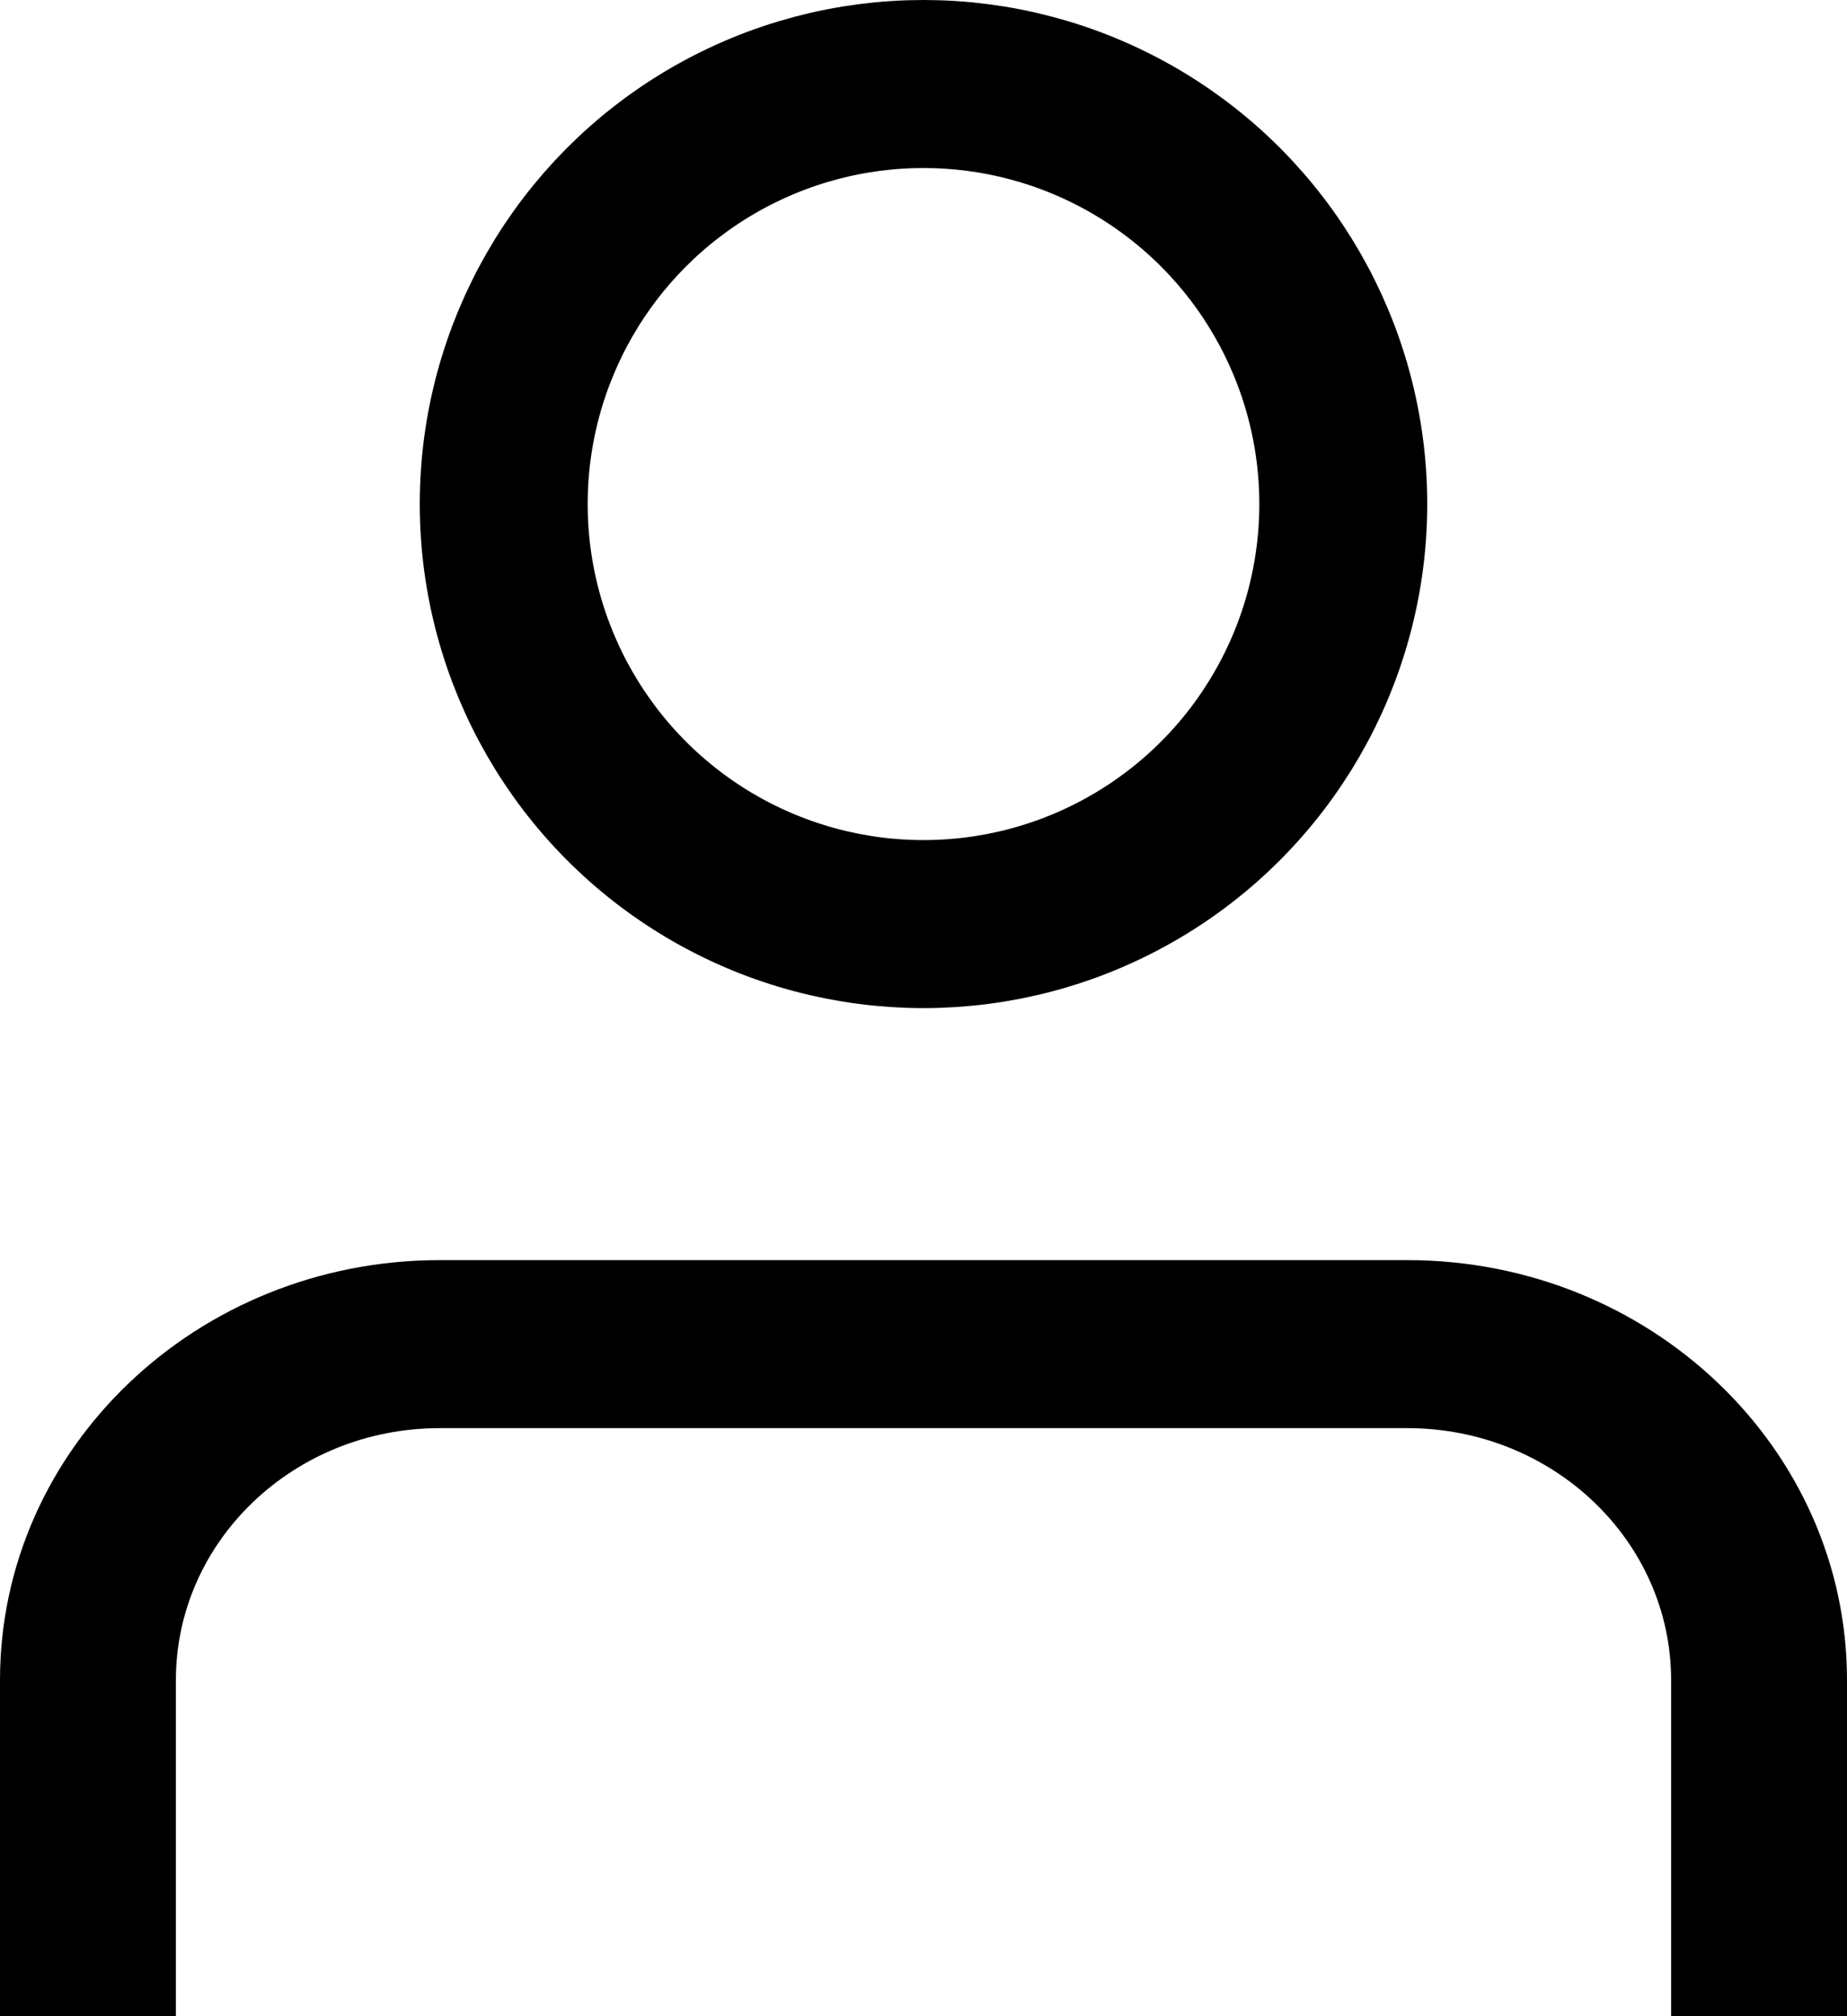 <svg class="shop-icon" width="22" height="24" viewBox="0 0 22 24" fill="none"
     xmlns="http://www.w3.org/2000/svg">
    <circle cx="11" cy="6" r="5" stroke="black" stroke-width="2" />
    <path fill-rule="evenodd" clip-rule="evenodd"
          d="M5.238 17C3.502 17 2.095 18.343 2.095 20V24H0V20C0 17.239 2.345 15 5.238 15H16.762C19.655 15 22 17.239 22 20V24H19.905V20C19.905 18.343 18.498 17 16.762 17H5.238Z"
          fill="black" />
</svg>
